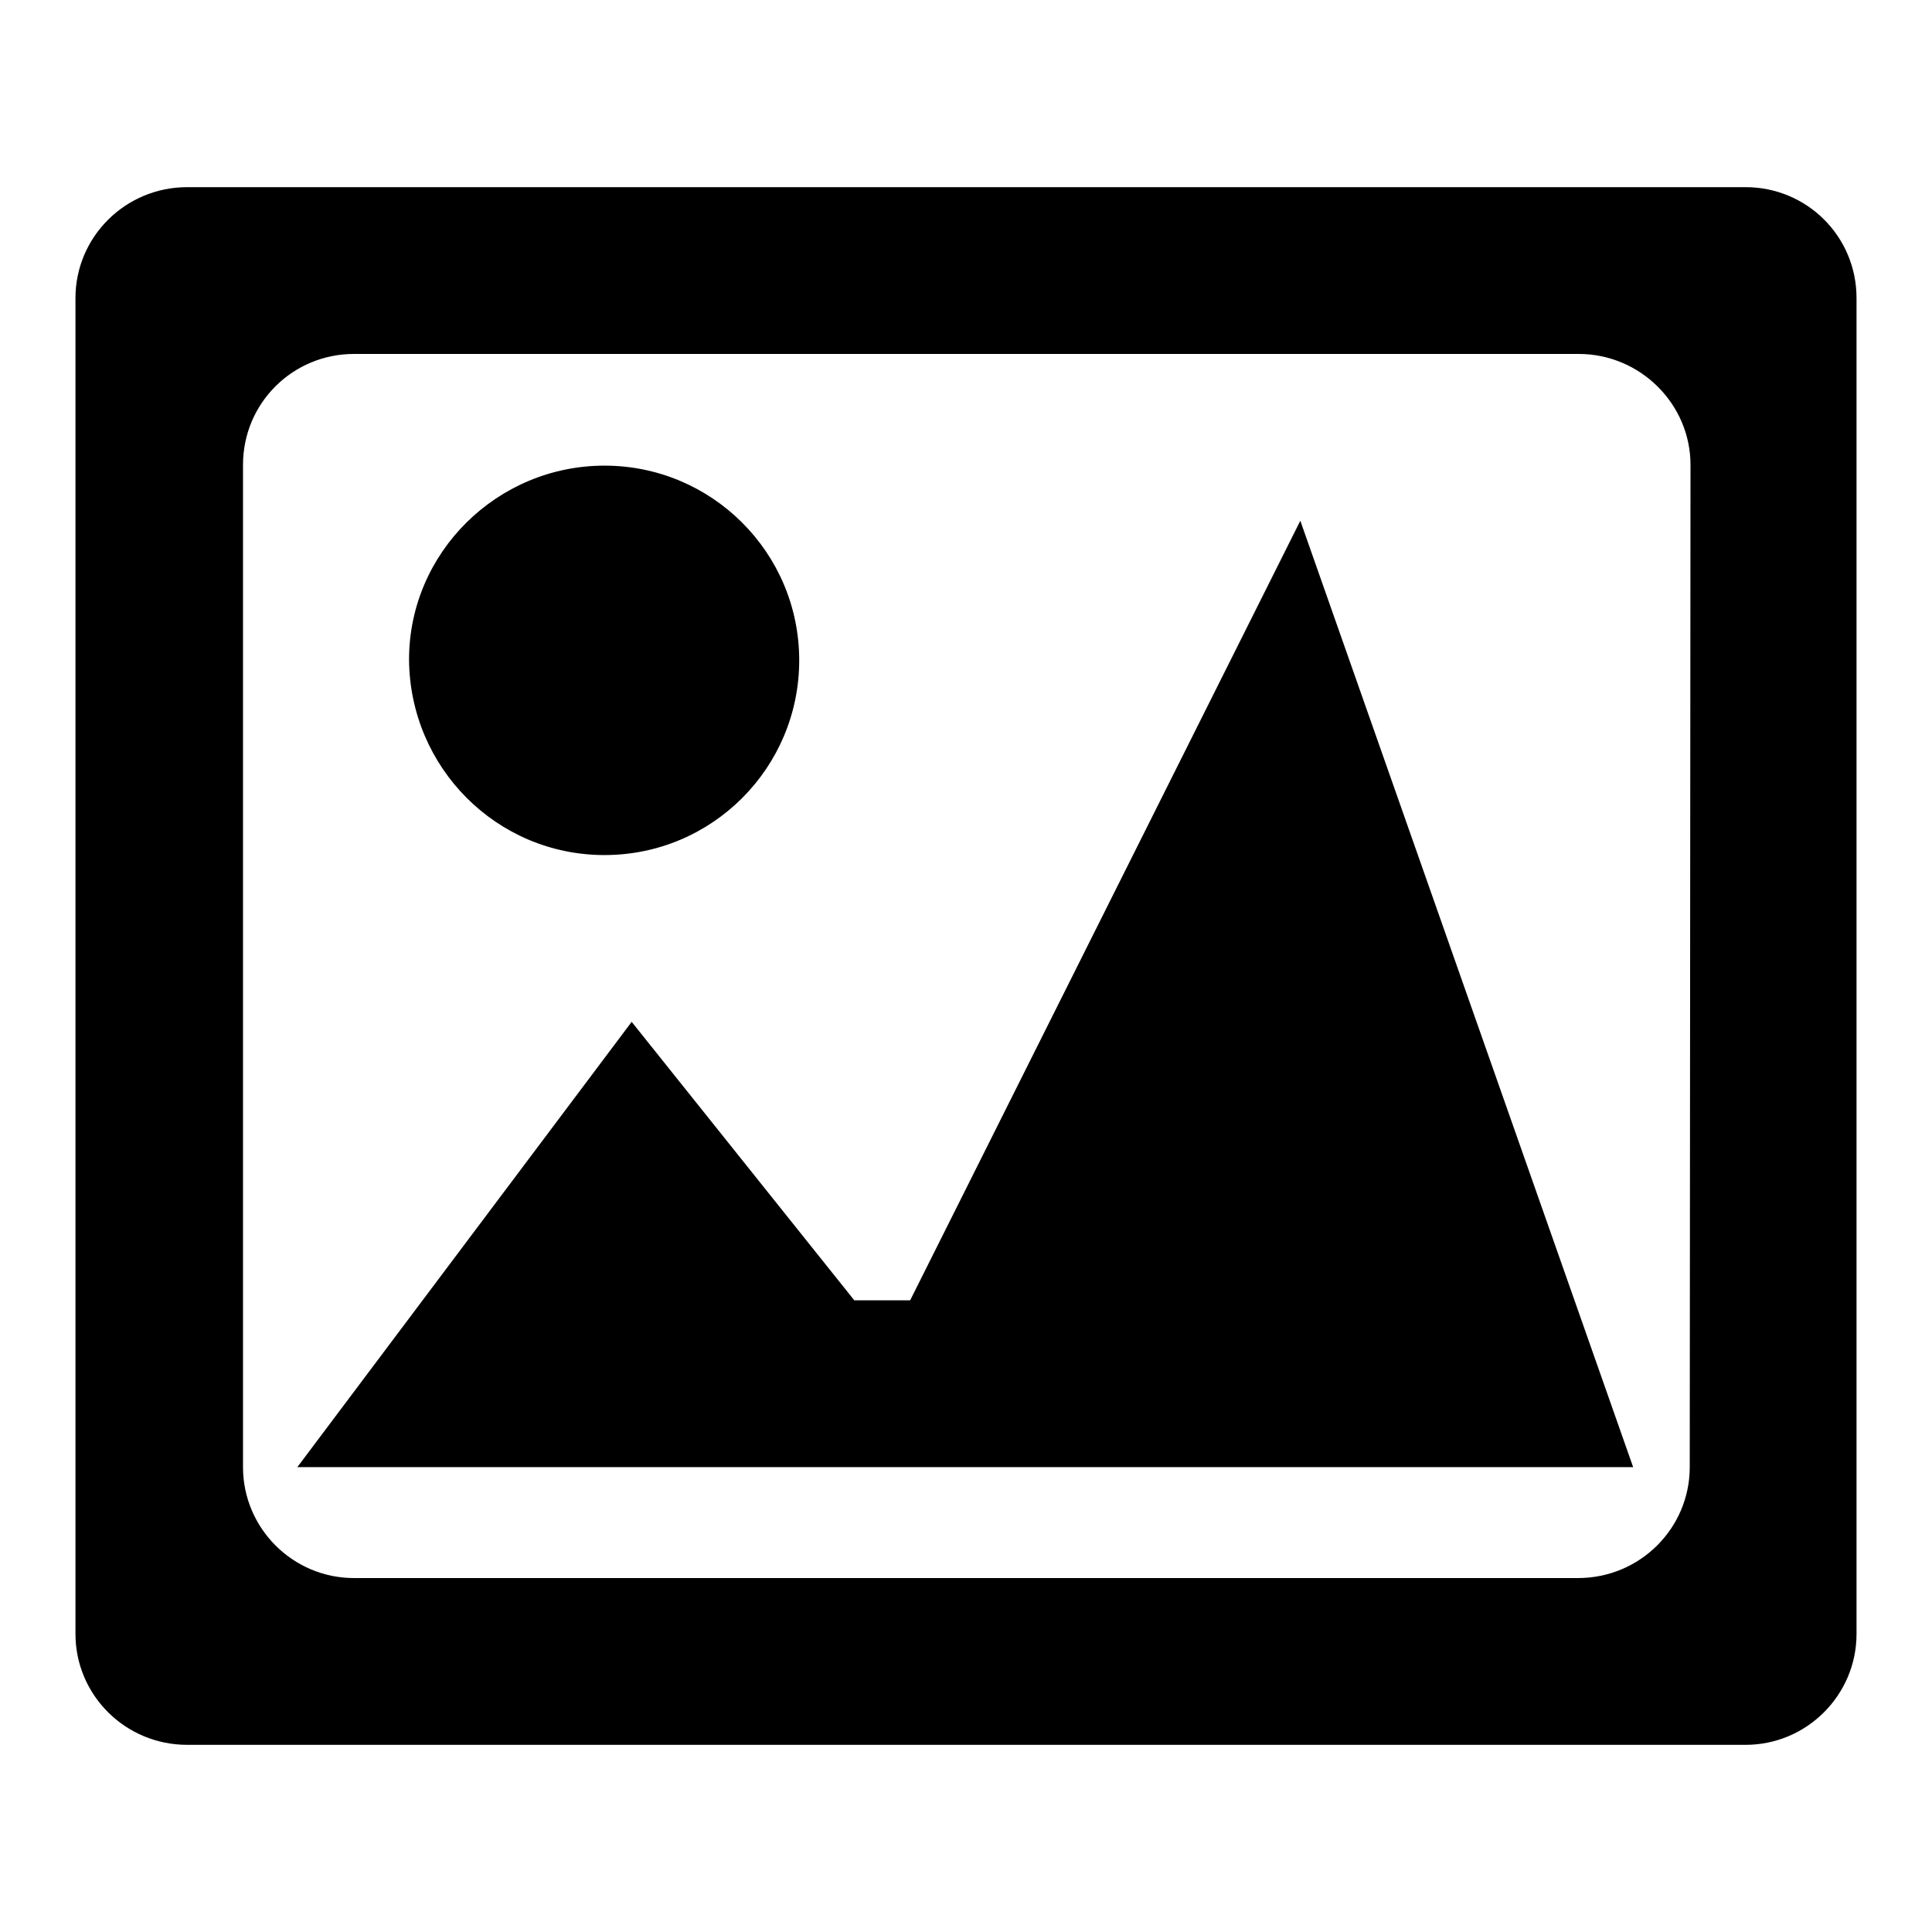 <?xml version="1.0" encoding="utf-8"?>
<!-- Svg Vector Icons : http://www.onlinewebfonts.com/icon -->
<!DOCTYPE svg PUBLIC "-//W3C//DTD SVG 1.1//EN" "http://www.w3.org/Graphics/SVG/1.1/DTD/svg11.dtd">
<svg version="1.1" xmlns="http://www.w3.org/2000/svg" xmlns:xlink="http://www.w3.org/1999/xlink" x="0px" y="0px" viewBox="0 0 256 256" enable-background="new 0 0 256 256" xml:space="preserve">
<g><g><path fill="#000000" d="M231.3,24.8H24.8c-8.2,0-14.8,6.6-14.8,14.7v177c0,8.1,6.6,14.7,14.8,14.7h206.5c8.1,0,14.7-6.6,14.7-14.7v-177C246,31.3,239.4,24.8,231.3,24.8z M223.9,194.4c0,8.1-6.6,14.7-14.8,14.7H46.9c-8.1,0-14.7-6.6-14.7-14.7V61.6c0-8.2,6.6-14.7,14.7-14.7h162.3c8.1,0,14.8,6.6,14.8,14.7L223.9,194.4L223.9,194.4z M80.1,113.3c14.3,0,25.8-11.6,25.8-25.8c0-14.3-11.6-25.8-25.8-25.8S54.2,73.2,54.2,87.4C54.3,101.7,65.8,113.3,80.1,113.3z M120.6,172.3h-7.4l-29.5-36.9l-44.3,59h177L172.3,69L120.6,172.3z"/></g></g>
</svg>